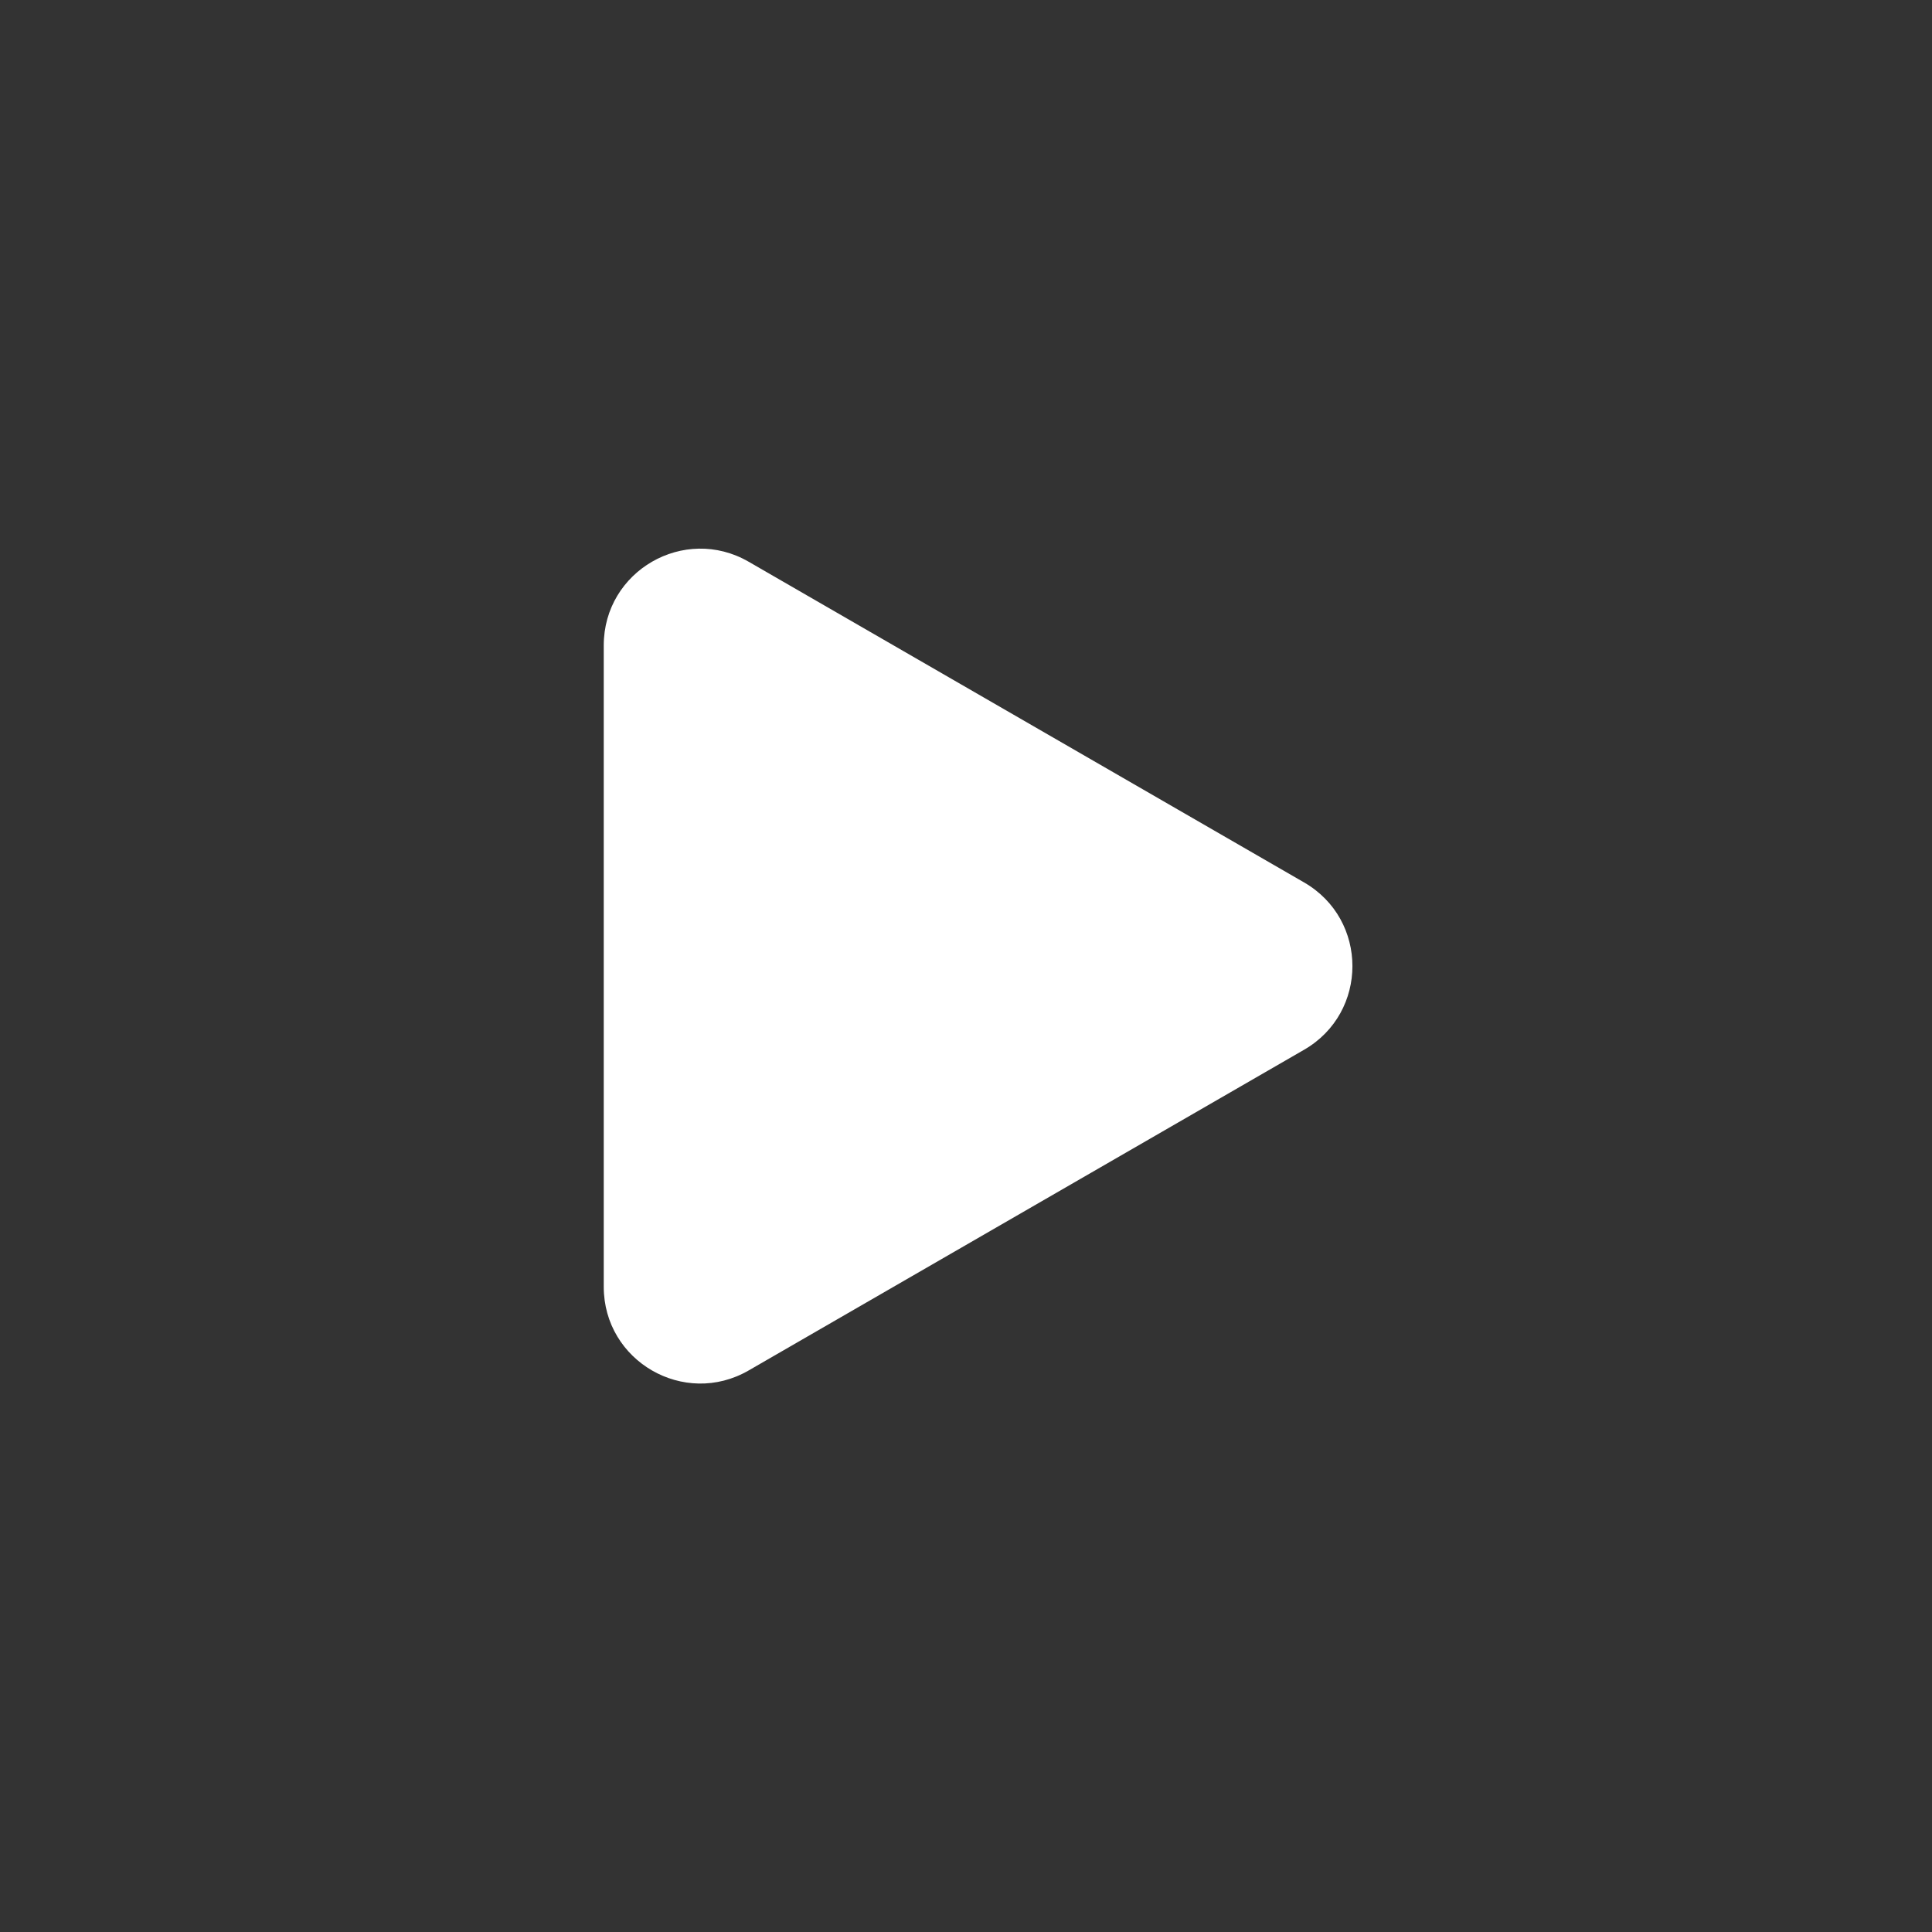 <svg width="20" height="20" viewBox="0 0 20 20" fill="none" xmlns="http://www.w3.org/2000/svg">
<rect x="0" y="0" width="20" height="20" fill="#333333" stroke="none"/>
<g id="Frame">
<path id="Vector" d="M6.25 10.001V6.681C6.25 5.911 7.083 5.43 7.75 5.815L10.625 7.475L13.5 9.135C14.167 9.52 14.167 10.482 13.5 10.867L10.625 12.527L7.75 14.187C7.083 14.572 6.25 14.091 6.25 13.321V10.001Z" fill="white"/>
</g>
</svg>
